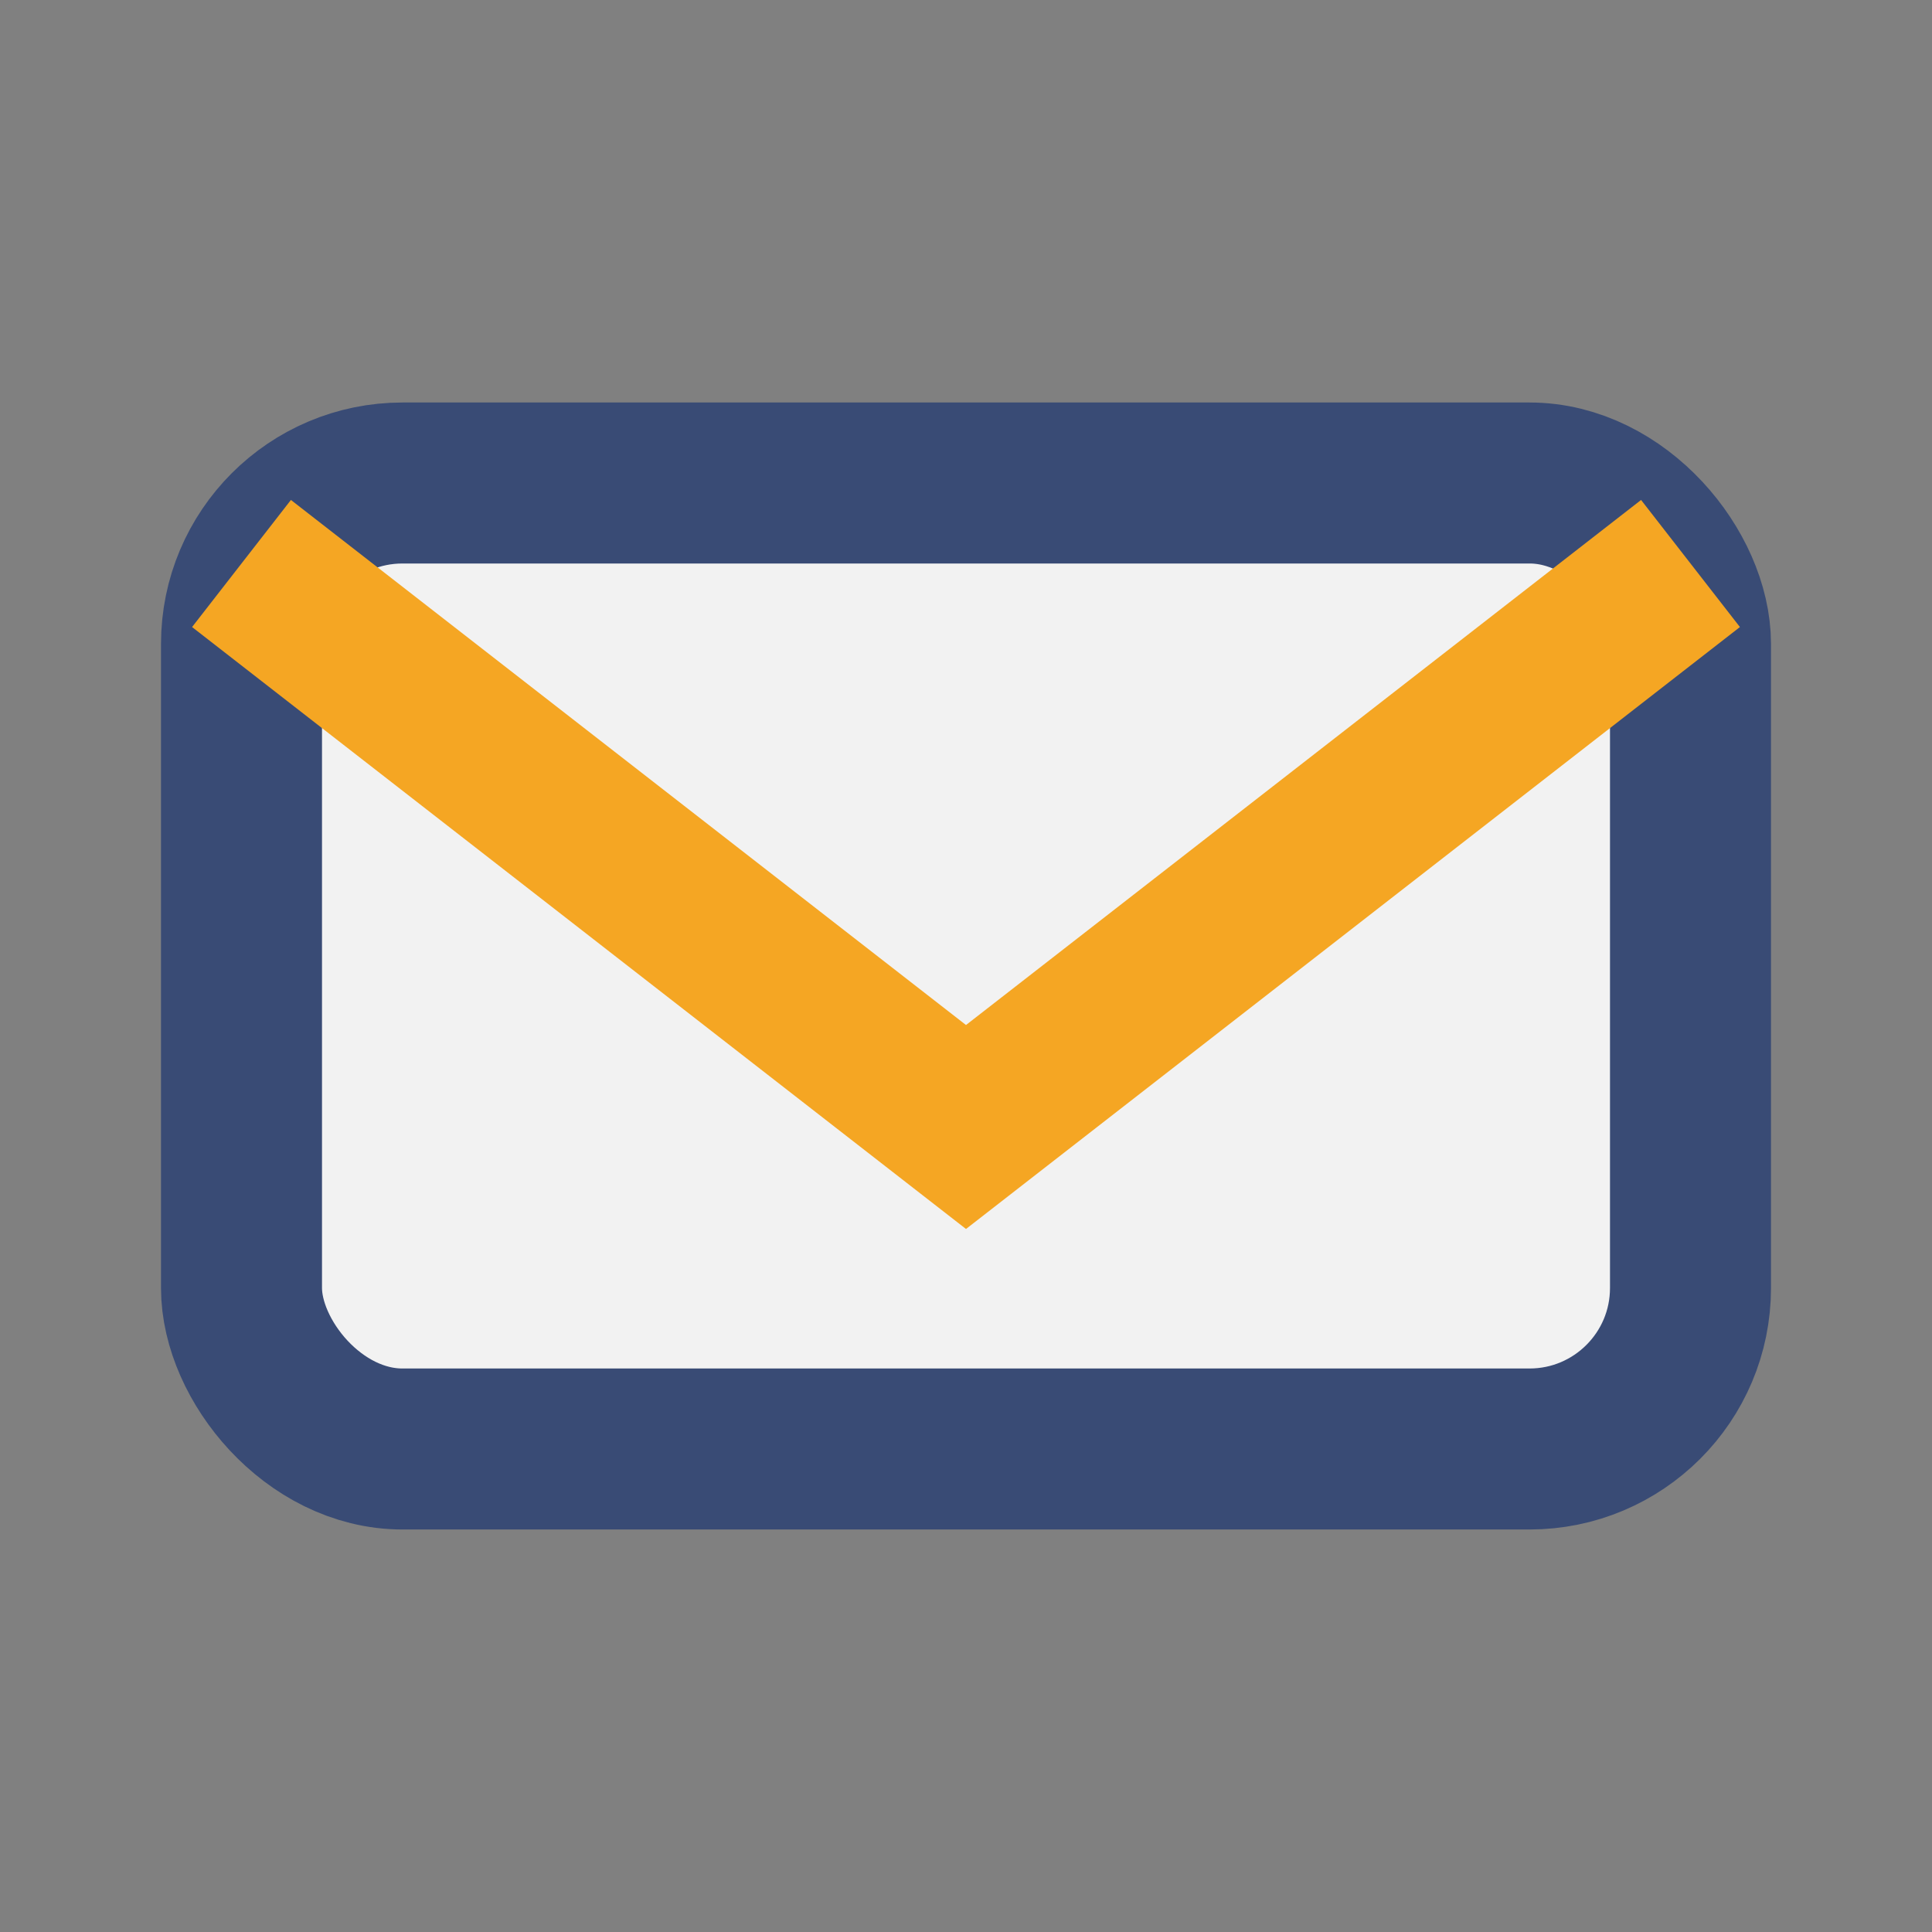 <?xml version="1.0" encoding="UTF-8"?>
<svg xmlns="http://www.w3.org/2000/svg" viewBox="0 0 24 24" width="24" height="24"><rect x="0" y="0" width="24" height="24" fill="#808080" stroke="none"/><rect x="3" y="6" width="18" height="12" rx="2" fill="#F2F2F2" stroke="#394B75" stroke-width="2"/><path d="M3 7l9 7 9-7" stroke="#F5A623" stroke-width="2" fill="none"/></svg>